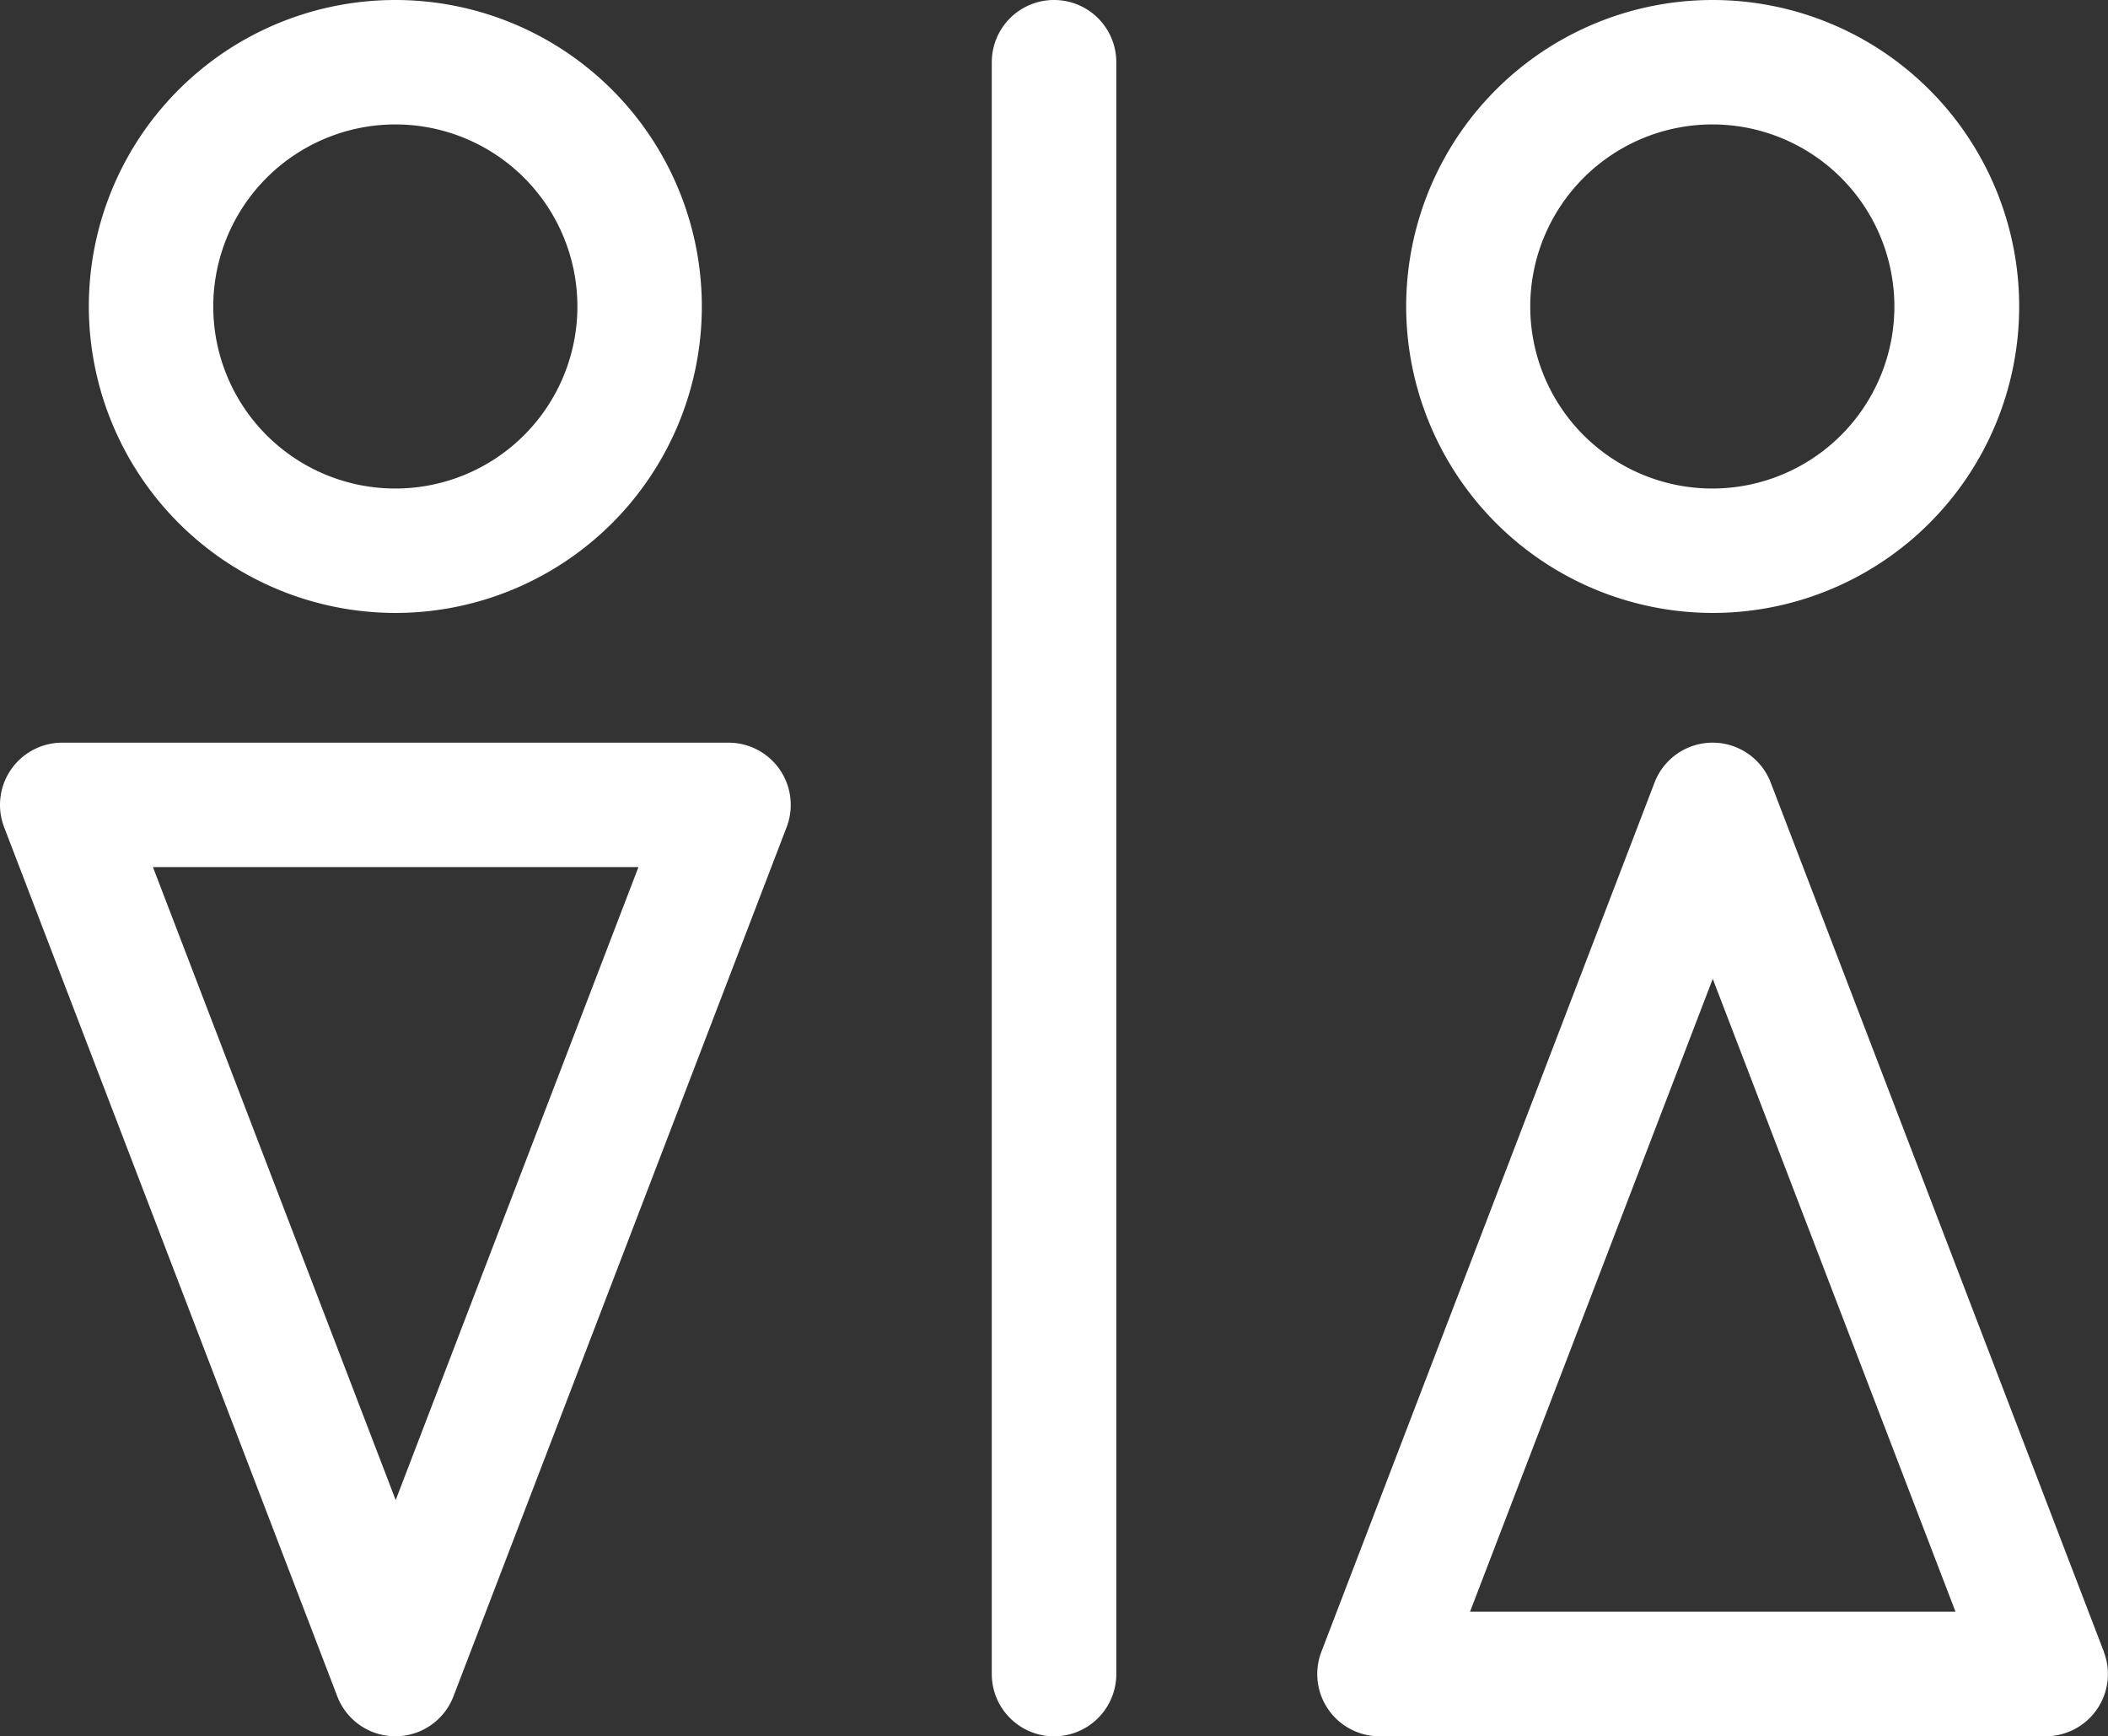 <?xml version="1.0" standalone="no"?>
<svg xmlns="http://www.w3.org/2000/svg" width="23.446" height="19.313" viewBox="0 0 23.446 19.313"><rect x="0" y="0" width="23.446" height="19.313" fill="#333333" stroke="none"/><defs><style>.a{fill:#fff;}</style></defs><path class="a" d="M24.991,7.318a3.409,3.409,0,1,0-3.409-3.409A3.413,3.413,0,0,0,24.991,7.318Zm0-5.434a2.025,2.025,0,1,1-2.025,2.025,2.027,2.027,0,0,1,2.025-2.025Zm0,0" transform="translate(-20.594 -0.5)"/><path class="a" d="M8.1,180.906H.691a.692.692,0,0,0-.646.94l3.705,9.667a.692.692,0,0,0,1.293,0l3.705-9.667a.692.692,0,0,0-.646-.94ZM4.4,189.331,1.7,182.29h5.4Zm0,0" transform="translate(0.001 -172.645)"/><path class="a" d="M344.929,7.318a3.409,3.409,0,1,0-3.409-3.409A3.413,3.413,0,0,0,344.929,7.318Zm0-5.434A2.025,2.025,0,1,1,342.9,3.909a2.027,2.027,0,0,1,2.025-2.025Zm0,0" transform="translate(-325.88 -0.5)"/><path class="a" d="M328.687,191.019l-3.705-9.667a.692.692,0,0,0-1.293,0l-3.705,9.667a.692.692,0,0,0,.646.94h7.41a.692.692,0,0,0,.646-.94Zm-7.05-.445,2.7-7.04,2.7,7.04Zm0,0" transform="translate(-305.287 -172.646)"/><path class="a" d="M241.575.5a.692.692,0,0,0-.692.692V19.121a.692.692,0,1,0,1.385,0V1.192A.692.692,0,0,0,241.575.5Zm0,0" transform="translate(-229.852 -0.5)"/></svg>
